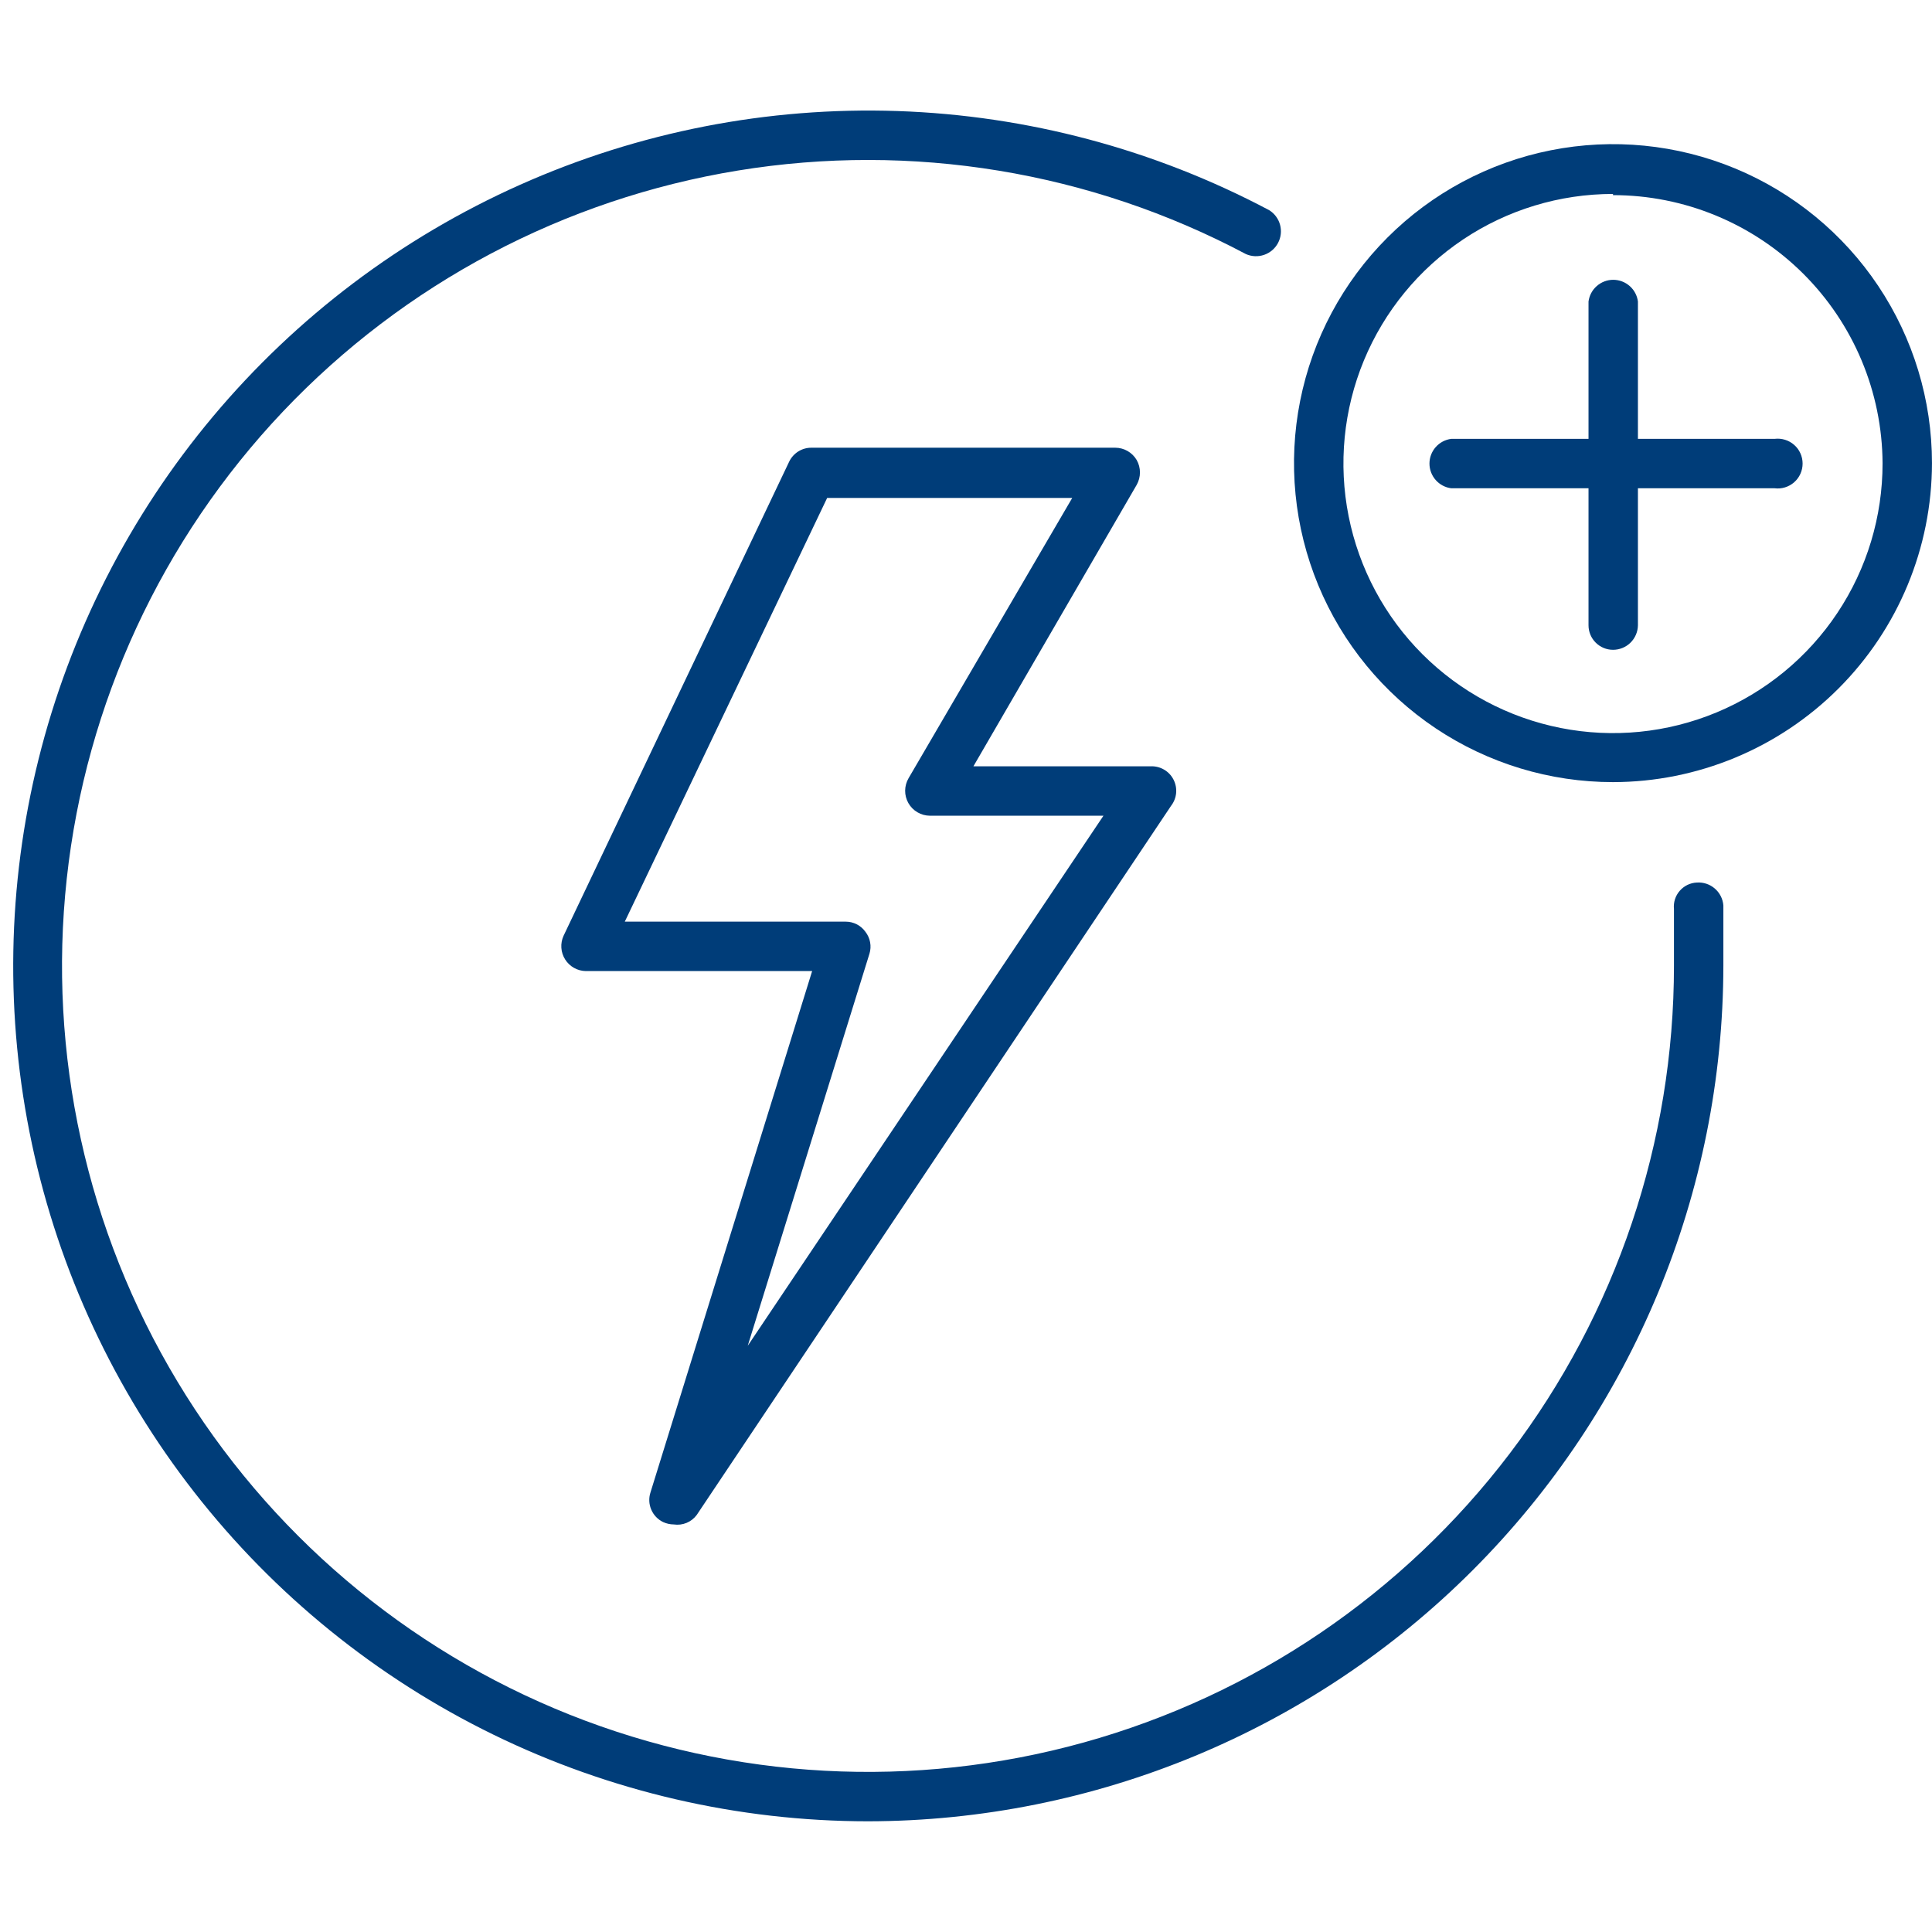 <svg width="80" height="80" viewBox="0 0 80 80" fill="none" xmlns="http://www.w3.org/2000/svg">
<path d="M35.941 75.416C30.564 75.413 25.257 74.184 20.425 71.825C15.592 69.465 11.361 66.036 8.051 61.798C4.741 57.559 2.44 52.623 1.321 47.363C0.203 42.103 0.297 36.657 1.596 31.439C2.896 26.22 5.367 21.366 8.821 17.245C12.276 13.123 16.623 9.843 21.534 7.652C26.445 5.46 31.791 4.416 37.166 4.598C42.54 4.781 47.803 6.184 52.554 8.703C52.776 8.841 52.937 9.058 53.005 9.31C53.073 9.563 53.042 9.831 52.92 10.062C52.797 10.293 52.592 10.468 52.344 10.553C52.097 10.638 51.827 10.626 51.589 10.52C45.144 7.099 37.755 5.884 30.555 7.062C23.354 8.239 16.738 11.744 11.718 17.04C6.699 22.336 3.554 29.131 2.764 36.385C1.974 43.638 3.583 50.951 7.345 57.203C11.107 63.455 16.814 68.302 23.592 71.002C30.371 73.702 37.847 74.106 44.877 72.152C51.907 70.198 58.103 65.995 62.517 60.184C66.93 54.374 69.318 47.277 69.315 39.981C69.315 39.195 69.315 38.344 69.315 37.64C69.301 37.505 69.315 37.369 69.356 37.239C69.397 37.11 69.464 36.99 69.553 36.888C69.642 36.785 69.751 36.702 69.873 36.642C69.995 36.583 70.128 36.55 70.264 36.544C70.535 36.526 70.802 36.615 71.007 36.793C71.213 36.971 71.34 37.222 71.361 37.493C71.361 38.312 71.361 39.13 71.361 39.981C71.352 49.374 67.618 58.379 60.978 65.022C54.338 71.665 45.334 75.403 35.941 75.416Z" fill="#003D79"/>
<path d="M66.791 32.386C64.178 32.386 61.624 31.611 59.452 30.16C57.28 28.708 55.587 26.646 54.587 24.232C53.588 21.819 53.326 19.163 53.836 16.6C54.346 14.038 55.603 11.685 57.451 9.837C59.298 7.99 61.651 6.732 64.214 6.223C66.776 5.713 69.432 5.974 71.845 6.974C74.259 7.974 76.322 9.667 77.773 11.839C79.225 14.011 79.999 16.565 79.999 19.177C79.995 22.679 78.602 26.036 76.126 28.512C73.65 30.988 70.292 32.382 66.791 32.386ZM66.791 8.031C64.582 8.031 62.423 8.686 60.587 9.913C58.751 11.141 57.321 12.885 56.476 14.926C55.632 16.966 55.412 19.212 55.844 21.377C56.276 23.543 57.34 25.532 58.903 27.093C60.466 28.653 62.456 29.715 64.623 30.144C66.789 30.573 69.034 30.349 71.074 29.502C73.113 28.654 74.855 27.221 76.08 25.383C77.305 23.546 77.956 21.386 77.953 19.177C77.936 16.228 76.752 13.406 74.661 11.326C72.569 9.247 69.74 8.08 66.791 8.08V8.031Z" fill="#003D79"/>
<path d="M66.792 26.907C66.523 26.907 66.265 26.8 66.075 26.61C65.884 26.42 65.777 26.162 65.777 25.892V12.487C65.809 12.238 65.93 12.009 66.119 11.844C66.307 11.678 66.549 11.586 66.8 11.586C67.051 11.586 67.294 11.678 67.482 11.844C67.67 12.009 67.792 12.238 67.823 12.487V25.892C67.819 26.163 67.708 26.421 67.516 26.611C67.323 26.801 67.063 26.907 66.792 26.907Z" fill="#003D79"/>
<path d="M73.481 20.218H60.093C59.844 20.187 59.615 20.065 59.449 19.877C59.283 19.689 59.191 19.446 59.191 19.195C59.191 18.944 59.283 18.702 59.449 18.514C59.615 18.325 59.844 18.204 60.093 18.172H73.481C73.627 18.154 73.774 18.167 73.914 18.21C74.054 18.253 74.183 18.325 74.293 18.422C74.403 18.518 74.491 18.637 74.551 18.771C74.611 18.904 74.642 19.049 74.642 19.195C74.642 19.342 74.611 19.486 74.551 19.62C74.491 19.753 74.403 19.872 74.293 19.969C74.183 20.066 74.054 20.138 73.914 20.181C73.774 20.224 73.627 20.237 73.481 20.218Z" fill="#003D79"/>
<path d="M27.901 63.124C27.748 63.123 27.598 63.089 27.459 63.026C27.238 62.919 27.063 62.736 26.967 62.51C26.87 62.285 26.859 62.032 26.935 61.798L33.629 40.21H24.251C24.08 40.206 23.913 40.16 23.765 40.076C23.617 39.992 23.491 39.872 23.401 39.728C23.31 39.584 23.256 39.419 23.245 39.249C23.233 39.079 23.264 38.908 23.334 38.753L32.68 19.112C32.763 18.94 32.894 18.795 33.056 18.693C33.218 18.592 33.405 18.538 33.597 18.539H46.183C46.362 18.54 46.537 18.587 46.692 18.676C46.847 18.765 46.976 18.893 47.067 19.047C47.156 19.204 47.203 19.381 47.203 19.562C47.203 19.743 47.156 19.92 47.067 20.078L40.307 31.731H47.64C47.834 31.722 48.027 31.768 48.195 31.865C48.364 31.961 48.501 32.104 48.59 32.277C48.68 32.449 48.718 32.643 48.701 32.837C48.683 33.03 48.61 33.215 48.491 33.368L28.85 62.731C28.742 62.877 28.597 62.99 28.43 63.059C28.263 63.128 28.08 63.151 27.901 63.124ZM25.871 38.164H35.021C35.181 38.164 35.339 38.202 35.482 38.276C35.624 38.35 35.747 38.458 35.839 38.589C35.936 38.715 36.002 38.863 36.03 39.02C36.059 39.176 36.049 39.337 36.003 39.489L30.962 55.726L45.692 33.777H38.507C38.325 33.776 38.147 33.728 37.991 33.636C37.834 33.545 37.704 33.413 37.615 33.256C37.525 33.098 37.479 32.919 37.48 32.738C37.482 32.556 37.531 32.379 37.623 32.222L44.399 20.618H34.251L25.871 38.164Z" fill="#003D79"/>
</svg>
